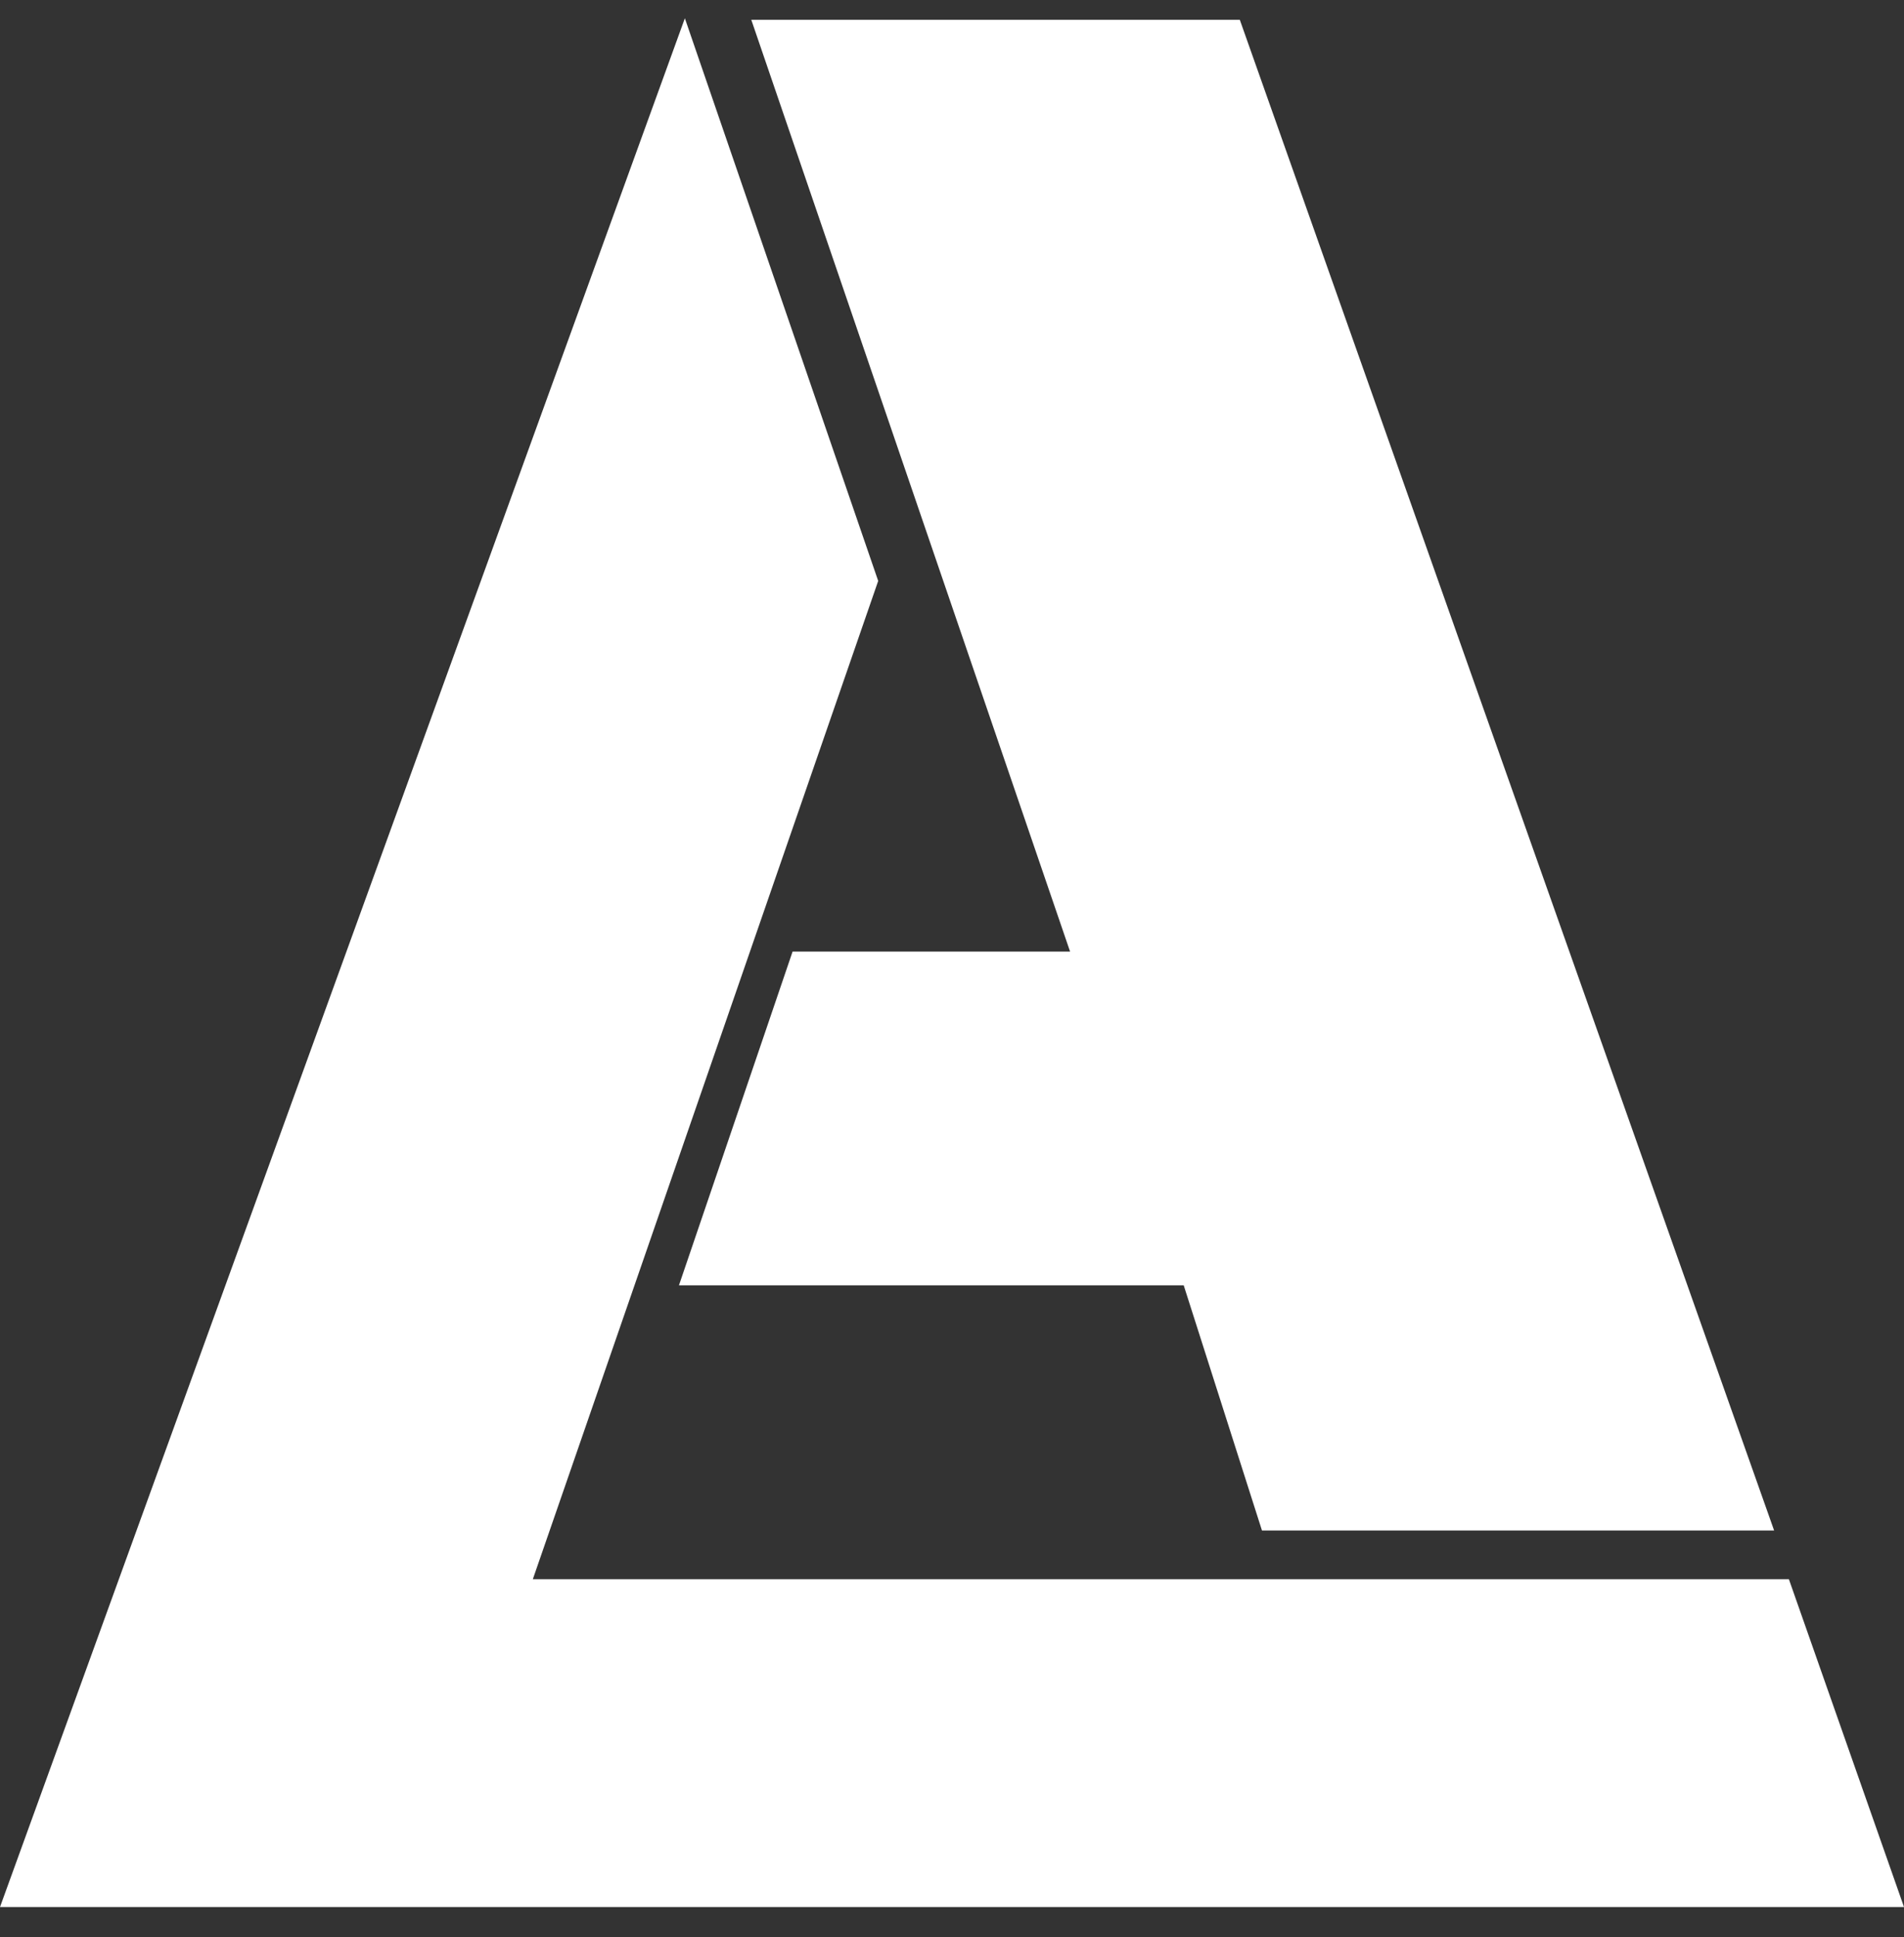 <?xml version="1.0" encoding="UTF-8"?> <svg xmlns="http://www.w3.org/2000/svg" width="59" height="60" viewBox="0 0 59 60" fill="none"><rect x="0" y="0" width="59" height="60" fill="#333333" stroke="none"/><path d="M16.511 48.91H55.433L59 59.063H0L21.222 0.566L27.213 17.992L16.511 48.91Z" fill="white"></path><path d="M24.56 29.472L21.039 39.808H36.68L39.105 47.401H54.975L38.418 0.612H23.28L33.159 29.472H24.56Z" fill="white"></path></svg> 